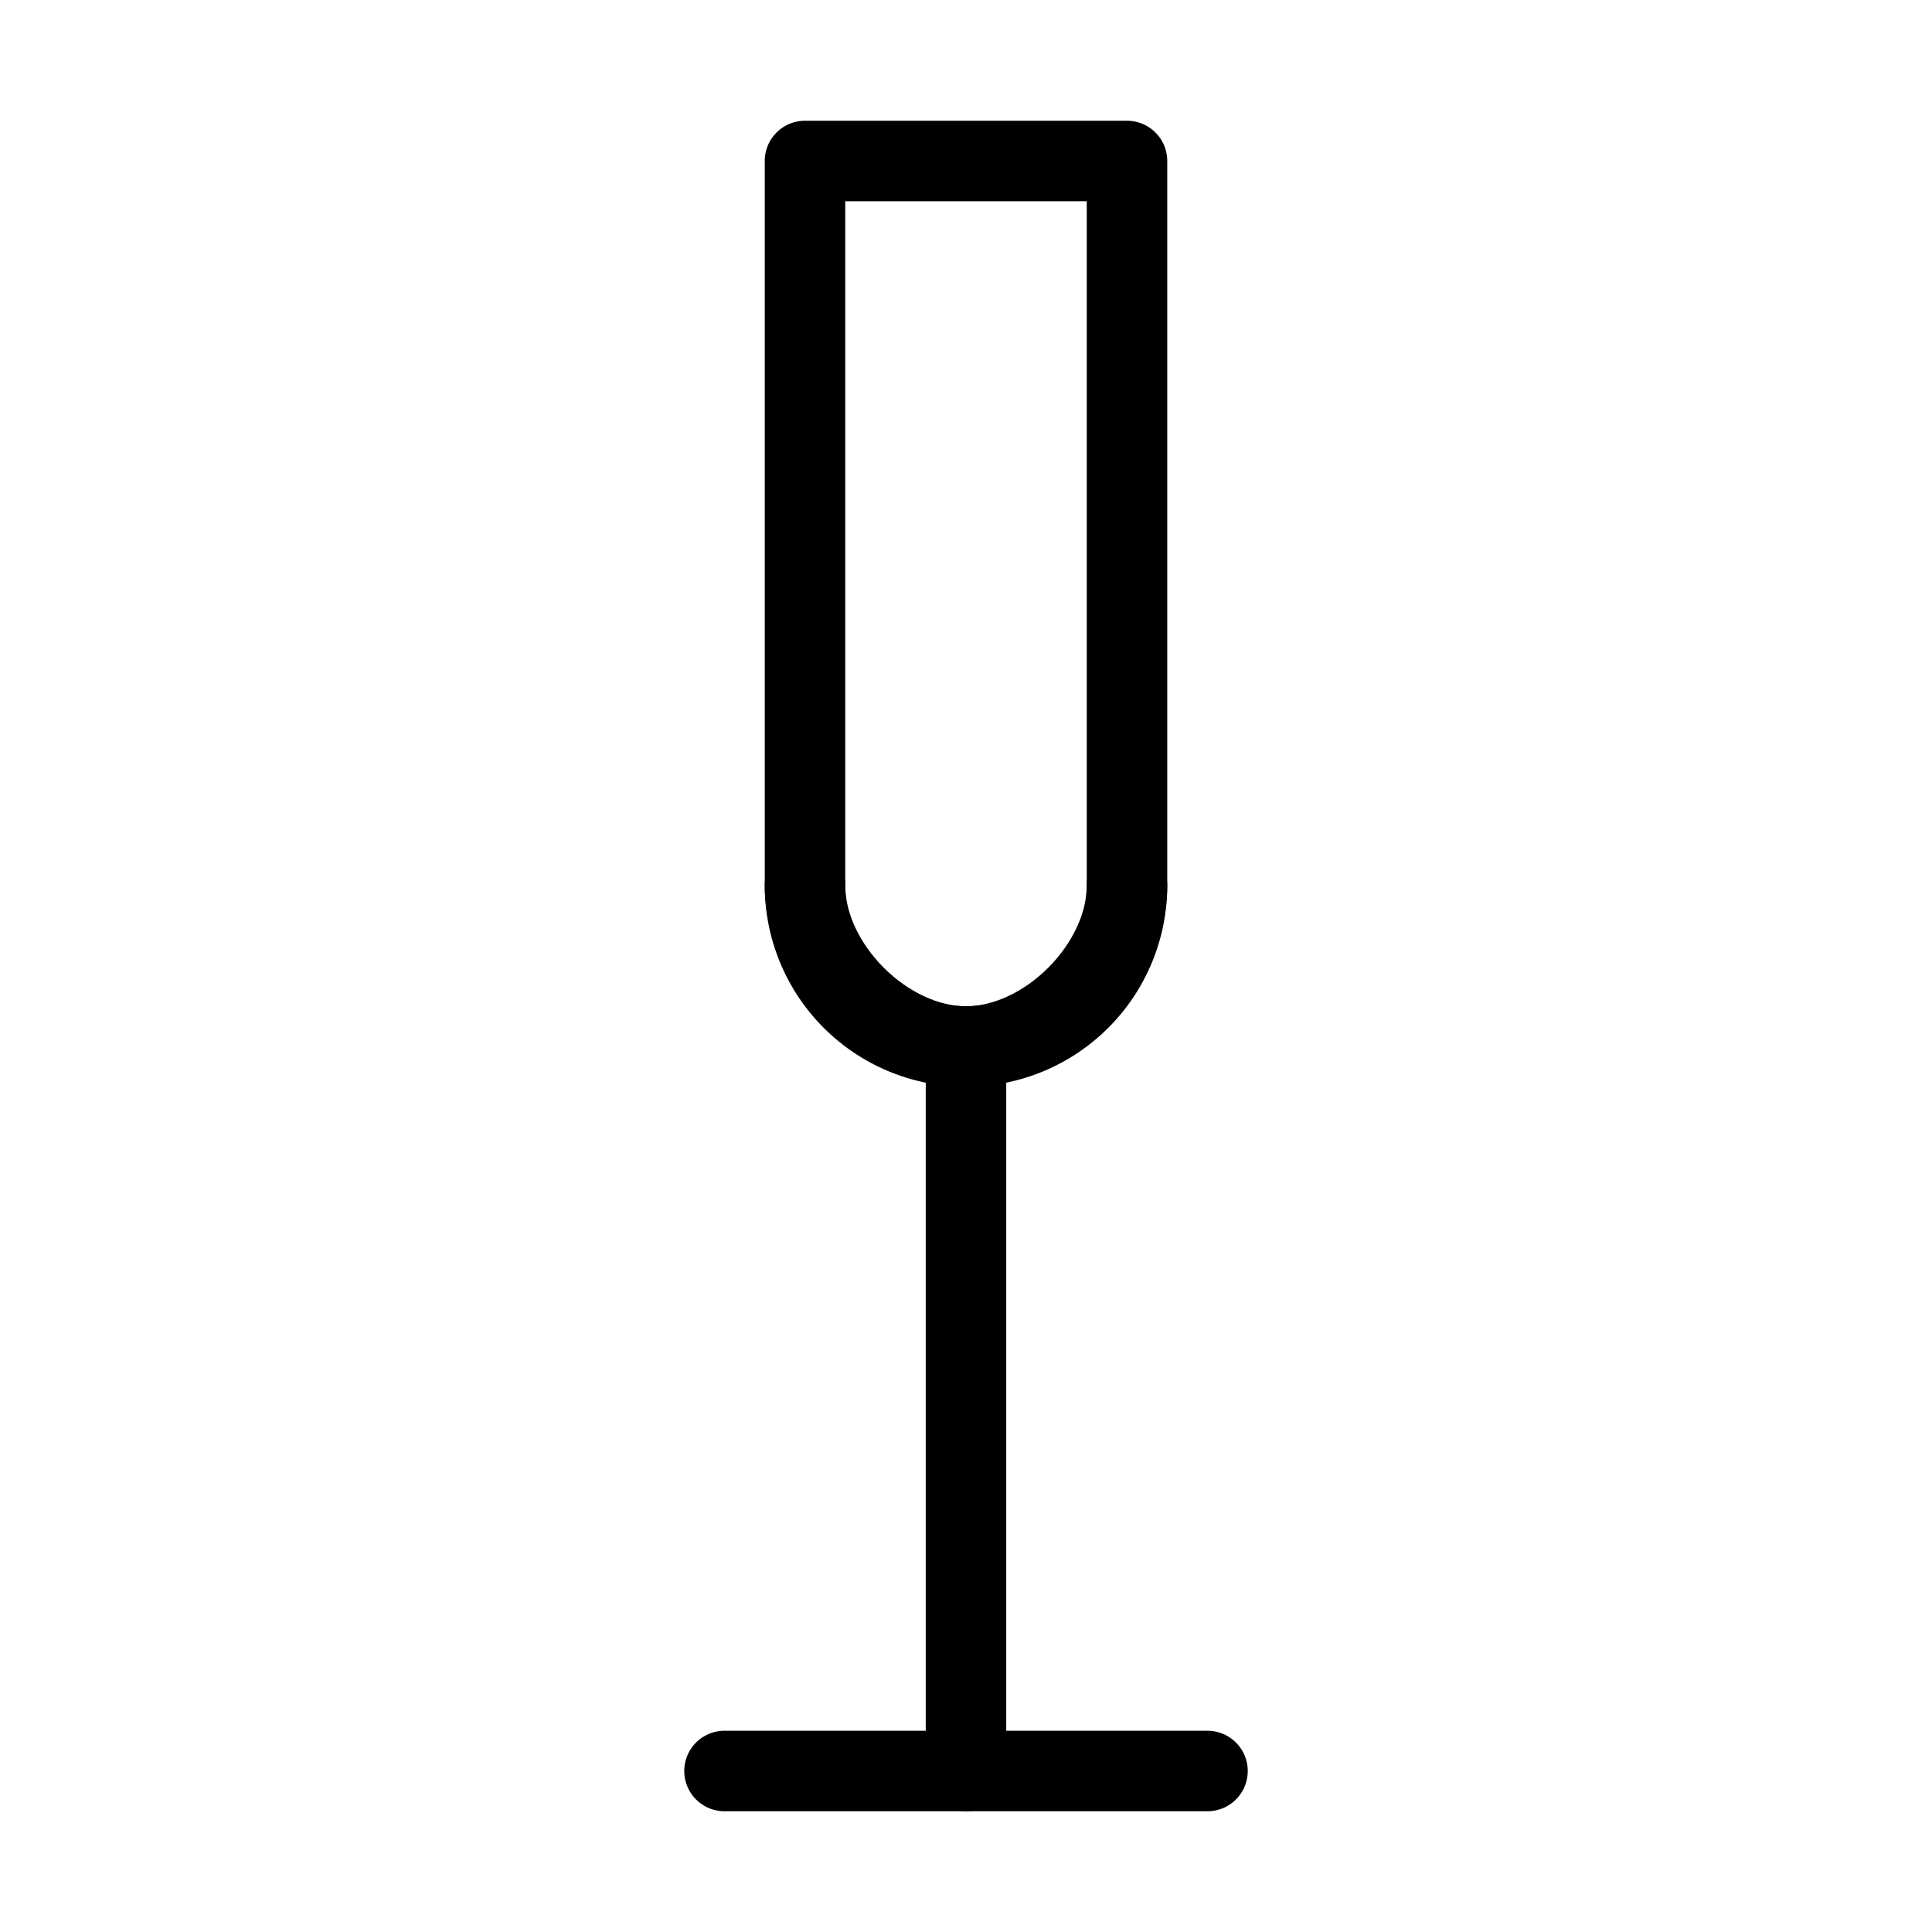 <?xml version="1.0" encoding="UTF-8" standalone="no"?>
<svg
   width="24"
   height="24"
   viewBox="0 0 24 24"
   fill="none"
   stroke="currentColor"
   stroke-width="1"
   stroke-linecap="round"
   stroke-linejoin="round"
   class="lucide lucide-champagne-flute"
   version="1.1"
   id="svg10"
   sodipodi:docname="champagne flute.svg"
   inkscape:version="1.1.2 (b8e25be833, 2022-02-05)"
   xmlns:inkscape="http://www.inkscape.org/namespaces/inkscape"
   xmlns:sodipodi="http://sodipodi.sourceforge.net/DTD/sodipodi-0.dtd"
   xmlns="http://www.w3.org/2000/svg"
   xmlns:svg="http://www.w3.org/2000/svg">
  <defs
     id="defs14" />
  <sodipodi:namedview
     id="namedview12"
     pagecolor="#ffffff"
     bordercolor="#666666"
     borderopacity="1.0"
     inkscape:pageshadow="2"
     inkscape:pageopacity="0.0"
     inkscape:pagecheckerboard="0"
     showgrid="false"
     inkscape:zoom="36.375"
     inkscape:cx="11.986254"
     inkscape:cy="11.986254"
     inkscape:window-width="2560"
     inkscape:window-height="1369"
     inkscape:window-x="-8"
     inkscape:window-y="-8"
     inkscape:window-maximized="1"
     inkscape:current-layer="svg10" />
  <g
     id="g835">
    <path
       d="m 10,2 h 4 v 9 a 2,2 0 0 1 -4,0 z"
       id="path2" />
    <path
       d="m 10,11 c 0,1 1,2 2,2 1,0 2,-1 2,-2"
       id="path4" />
    <path
       d="m 12,13 v 9"
       id="path6" />
    <path
       d="m 9,22 h 6"
       id="path8" />
  </g>
</svg>
